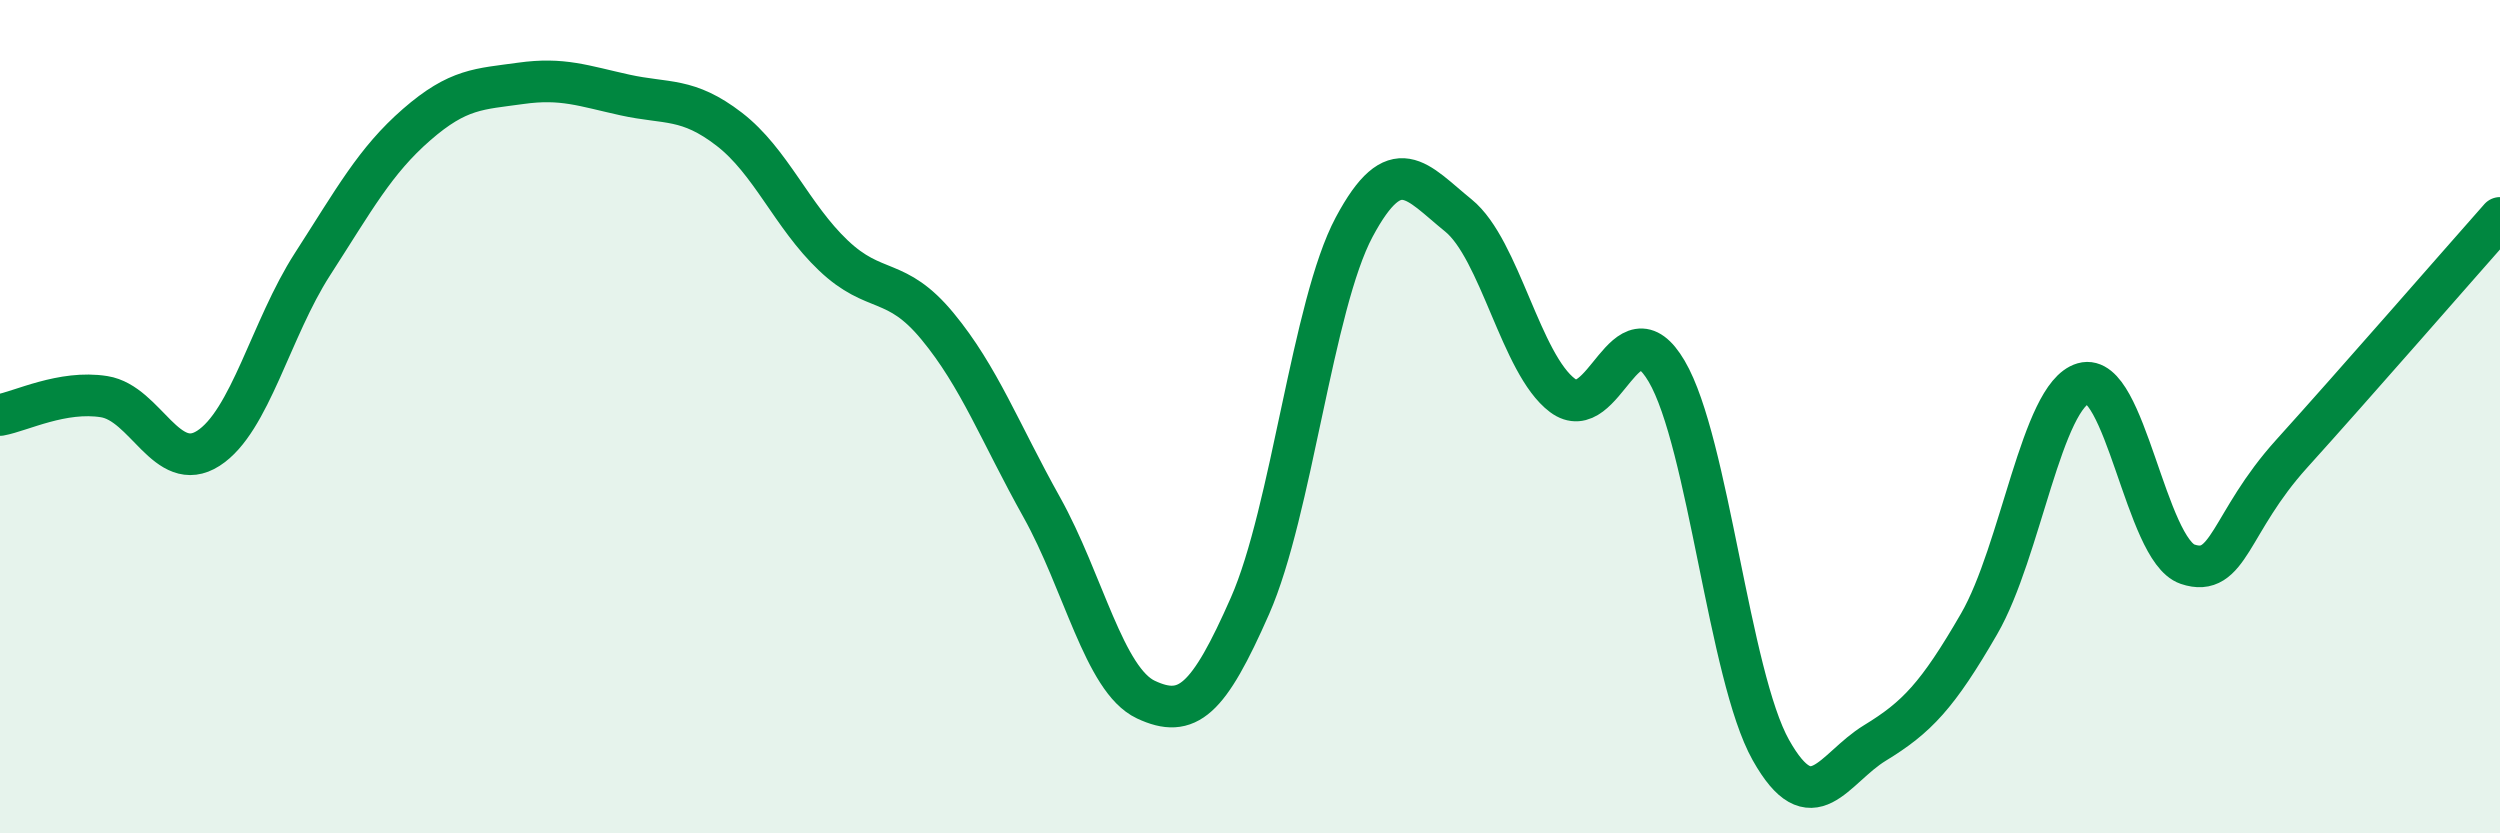 
    <svg width="60" height="20" viewBox="0 0 60 20" xmlns="http://www.w3.org/2000/svg">
      <path
        d="M 0,9.96 C 0.5,9.87 1.5,9.36 2.5,9.52 C 3.5,9.68 4,11.4 5,10.76 C 6,10.12 6.5,7.89 7.5,6.34 C 8.5,4.79 9,3.86 10,2.99 C 11,2.12 11.5,2.14 12.5,2 C 13.5,1.86 14,2.06 15,2.28 C 16,2.5 16.5,2.33 17.5,3.1 C 18.5,3.87 19,5.18 20,6.13 C 21,7.08 21.5,6.62 22.5,7.83 C 23.5,9.04 24,10.38 25,12.17 C 26,13.96 26.5,16.32 27.5,16.79 C 28.5,17.26 29,16.81 30,14.54 C 31,12.27 31.5,7.32 32.5,5.45 C 33.5,3.58 34,4.36 35,5.17 C 36,5.98 36.5,8.74 37.5,9.49 C 38.5,10.24 39,7.21 40,8.91 C 41,10.61 41.5,16.22 42.5,18 C 43.5,19.78 44,18.44 45,17.83 C 46,17.22 46.5,16.7 47.5,14.97 C 48.5,13.24 49,9.49 50,9.2 C 51,8.91 51.5,13.2 52.5,13.54 C 53.5,13.88 53.5,12.55 55,10.89 C 56.5,9.23 59,6.36 60,5.23L60 20L0 20Z"
        fill="#008740"
        opacity="0.1"
        stroke-linecap="round"
        stroke-linejoin="round"
      />
      <path
        d="M 0,9.96 C 0.5,9.87 1.5,9.36 2.5,9.52 C 3.5,9.68 4,11.4 5,10.76 C 6,10.12 6.5,7.89 7.5,6.34 C 8.5,4.79 9,3.86 10,2.99 C 11,2.12 11.5,2.14 12.5,2 C 13.5,1.86 14,2.06 15,2.28 C 16,2.5 16.5,2.33 17.5,3.1 C 18.5,3.87 19,5.18 20,6.13 C 21,7.08 21.5,6.62 22.5,7.83 C 23.5,9.04 24,10.38 25,12.17 C 26,13.96 26.5,16.32 27.5,16.79 C 28.5,17.26 29,16.81 30,14.54 C 31,12.27 31.5,7.32 32.5,5.45 C 33.5,3.58 34,4.36 35,5.17 C 36,5.98 36.5,8.74 37.5,9.49 C 38.5,10.24 39,7.21 40,8.91 C 41,10.61 41.5,16.22 42.5,18 C 43.5,19.78 44,18.44 45,17.83 C 46,17.22 46.5,16.7 47.5,14.97 C 48.5,13.24 49,9.49 50,9.2 C 51,8.91 51.5,13.2 52.5,13.54 C 53.5,13.88 53.5,12.55 55,10.89 C 56.5,9.23 59,6.36 60,5.23"
        stroke="#008740"
        stroke-width="1"
        fill="none"
        stroke-linecap="round"
        stroke-linejoin="round"
      />
    </svg>
  